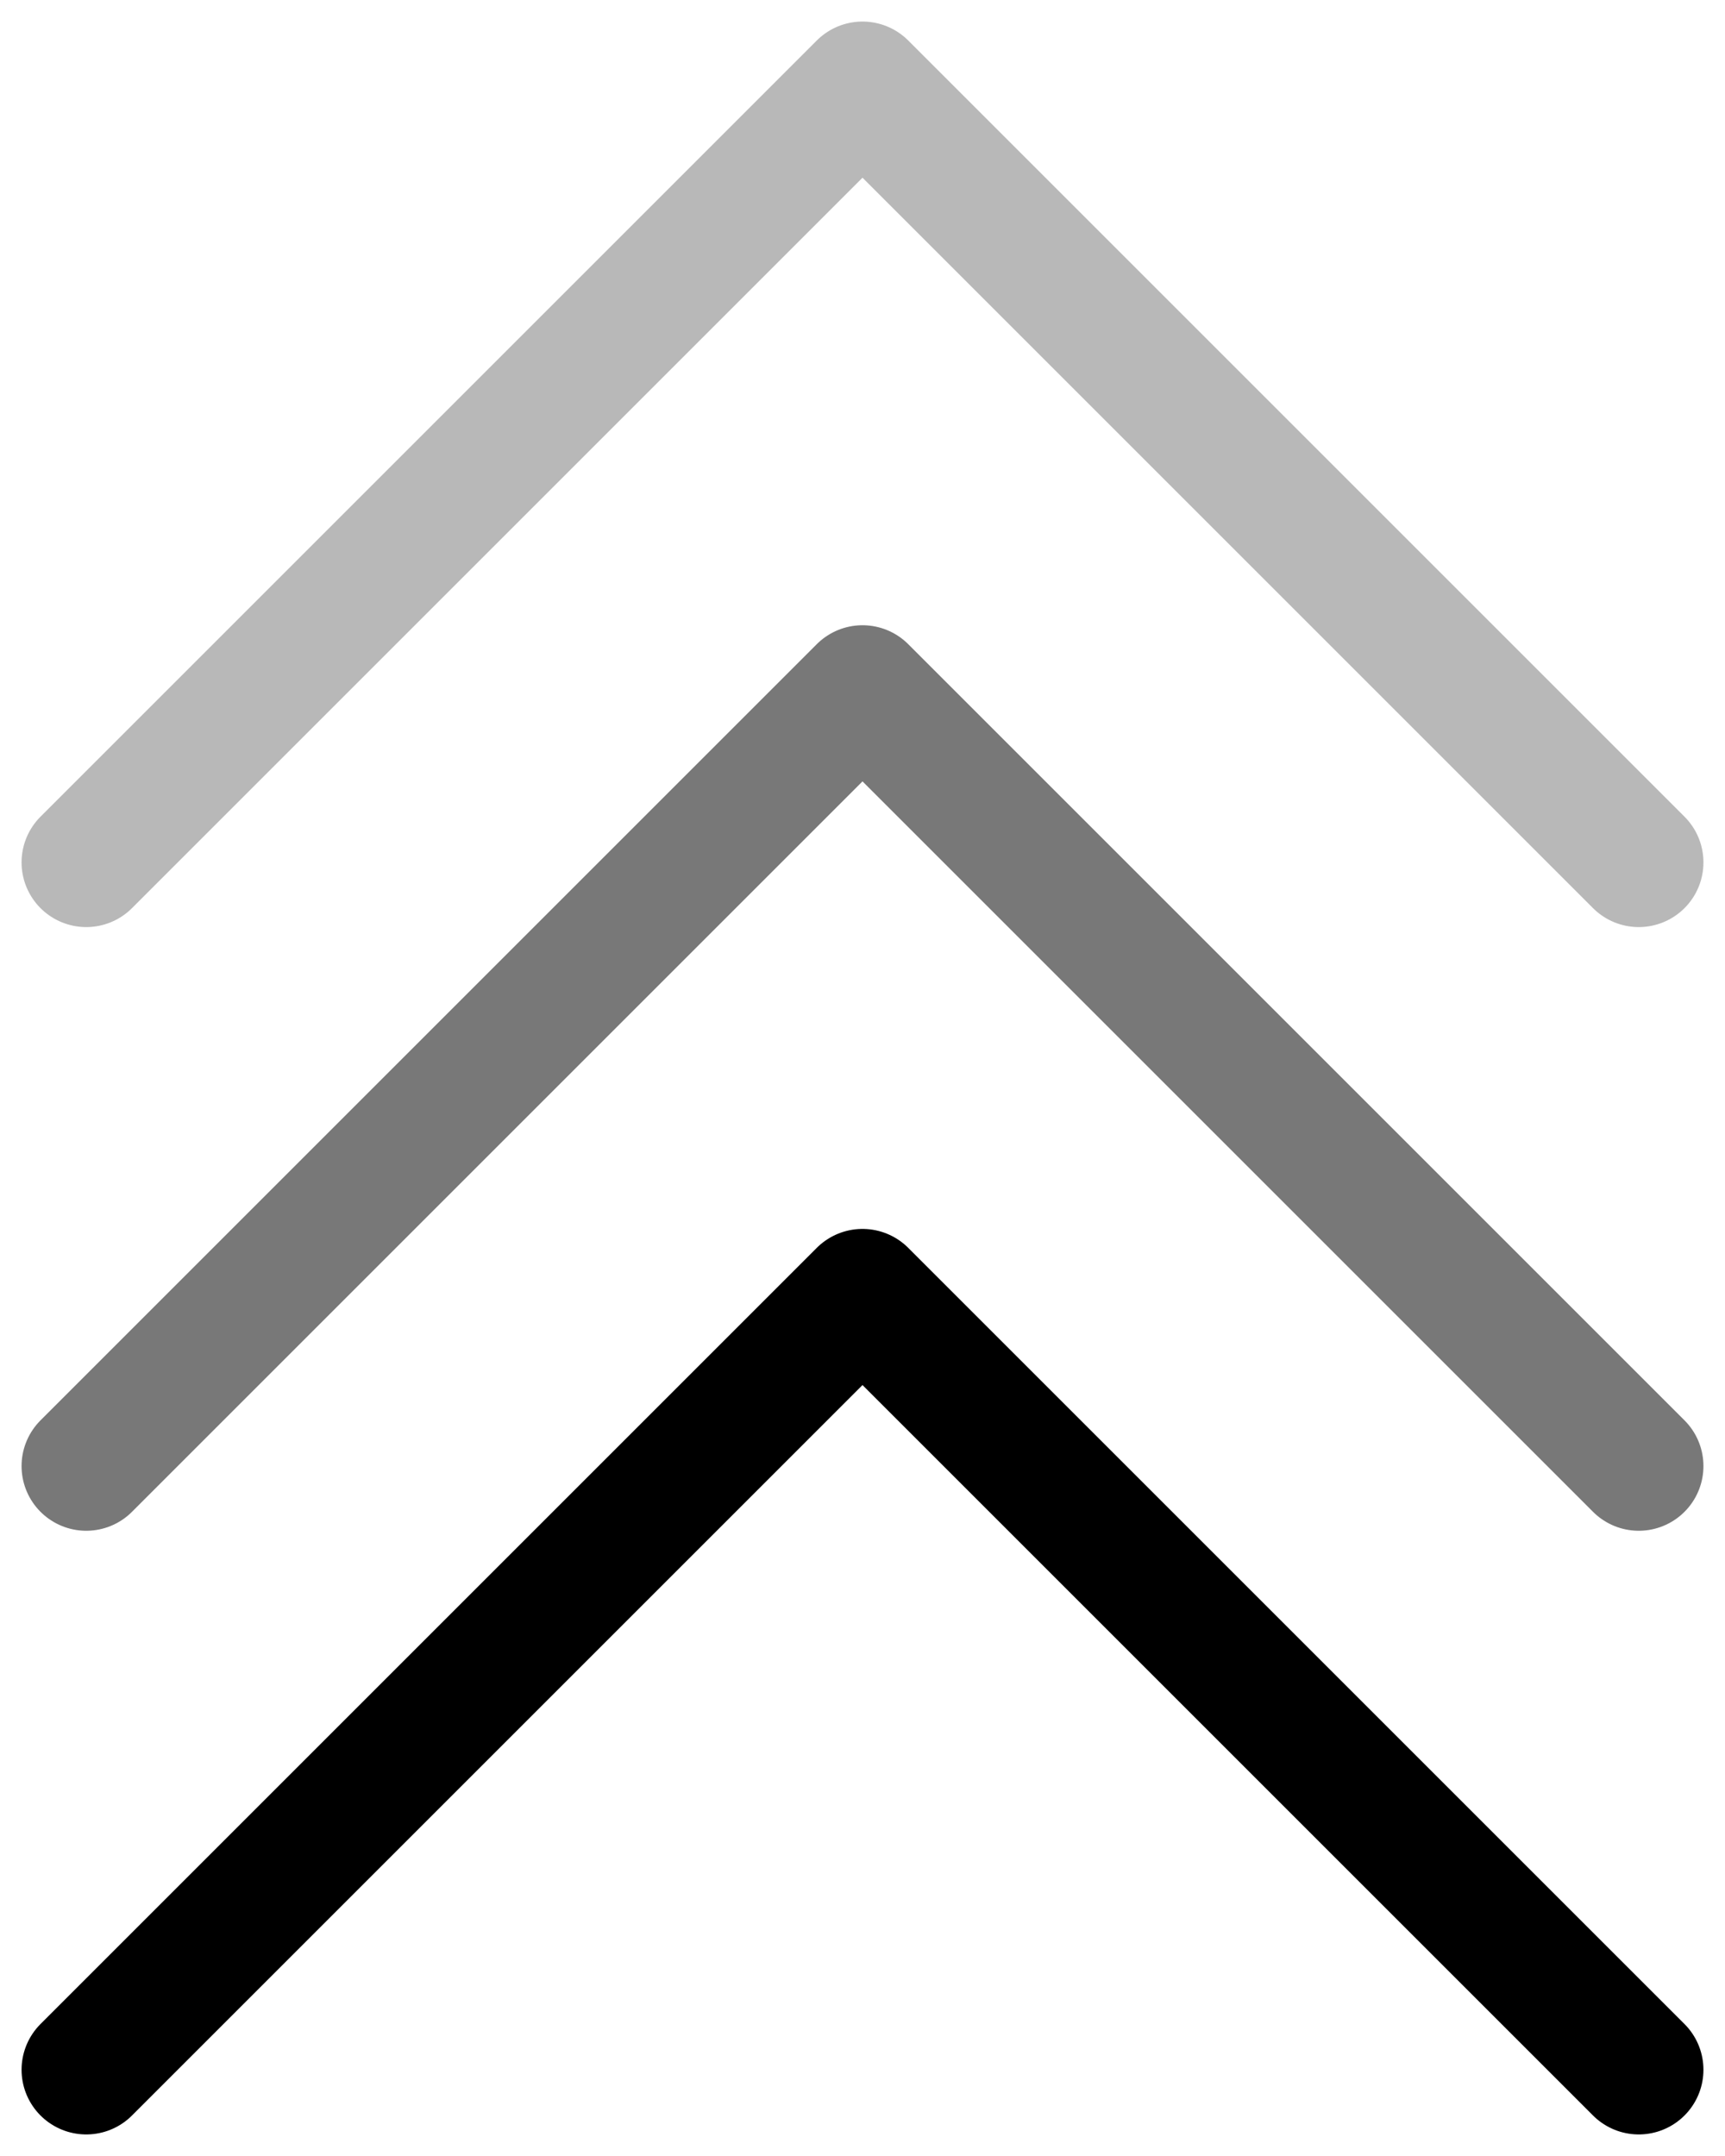 <svg width="40" height="50" fill="none" xmlns="http://www.w3.org/2000/svg"><path d="M2 34l18-18 18 18" stroke="#000" stroke-opacity=".53" stroke-width="3" stroke-linecap="round" stroke-linejoin="round"/><path d="M2 20L20 2l18 18" stroke="#000" stroke-opacity=".28" stroke-width="3" stroke-linecap="round" stroke-linejoin="round"/><path d="M2 48l18-18 18 18" stroke="#000" stroke-width="3" stroke-linecap="round" stroke-linejoin="round"/></svg>